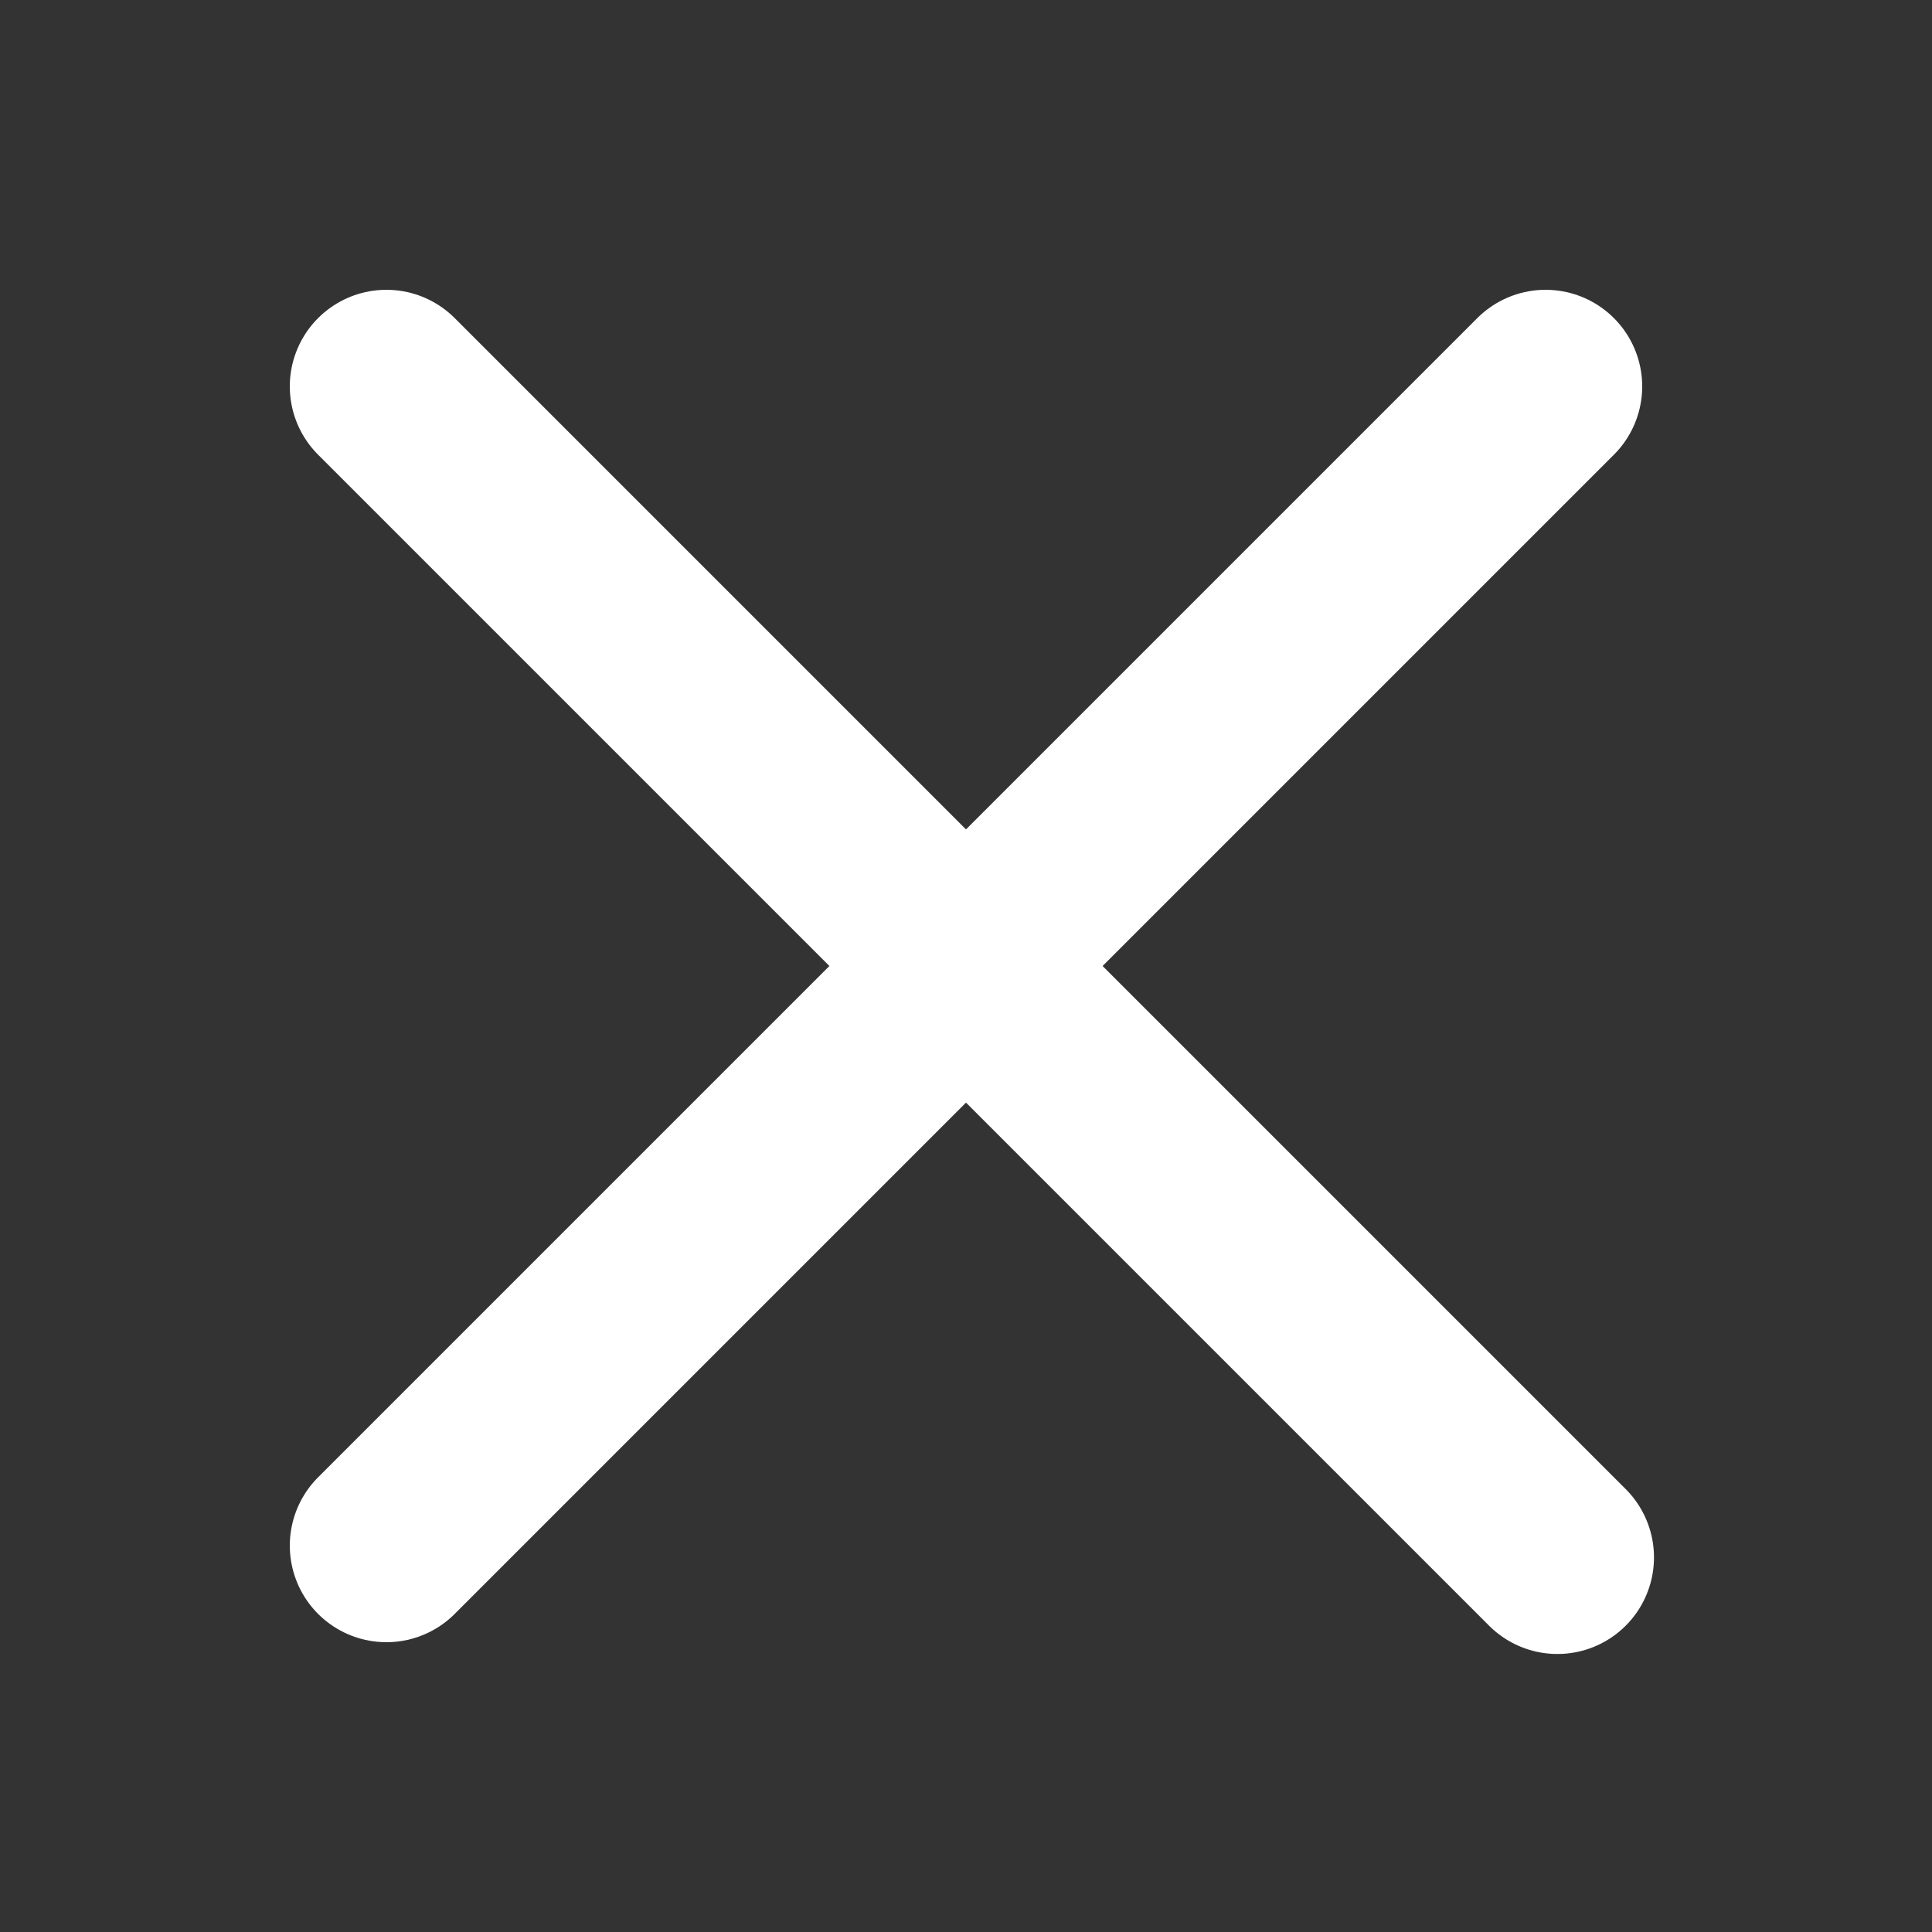 <svg id="icon_x_20_white" xmlns="http://www.w3.org/2000/svg" width="20" height="20" viewBox="0 0 20 20">
  <rect x="0" y="0" width="20" height="20" fill="#333333" stroke="none"/>
  <rect id="사각형_629" data-name="사각형 629" width="20" height="20" fill="none"/>
  <g id="그룹_11" data-name="그룹 11" transform="translate(2.837 2.837)">
    <line id="선_2" data-name="선 2" y1="12" x2="12" transform="translate(1.163 1.163)" fill="none" stroke="#fff" stroke-linecap="round" stroke-width="2"/>
    <line id="선_3" data-name="선 3" x1="12.122" y1="12.122" transform="translate(1.163 1.163)" fill="none" stroke="#fff" stroke-linecap="round" stroke-width="2"/>
  </g>
</svg>

